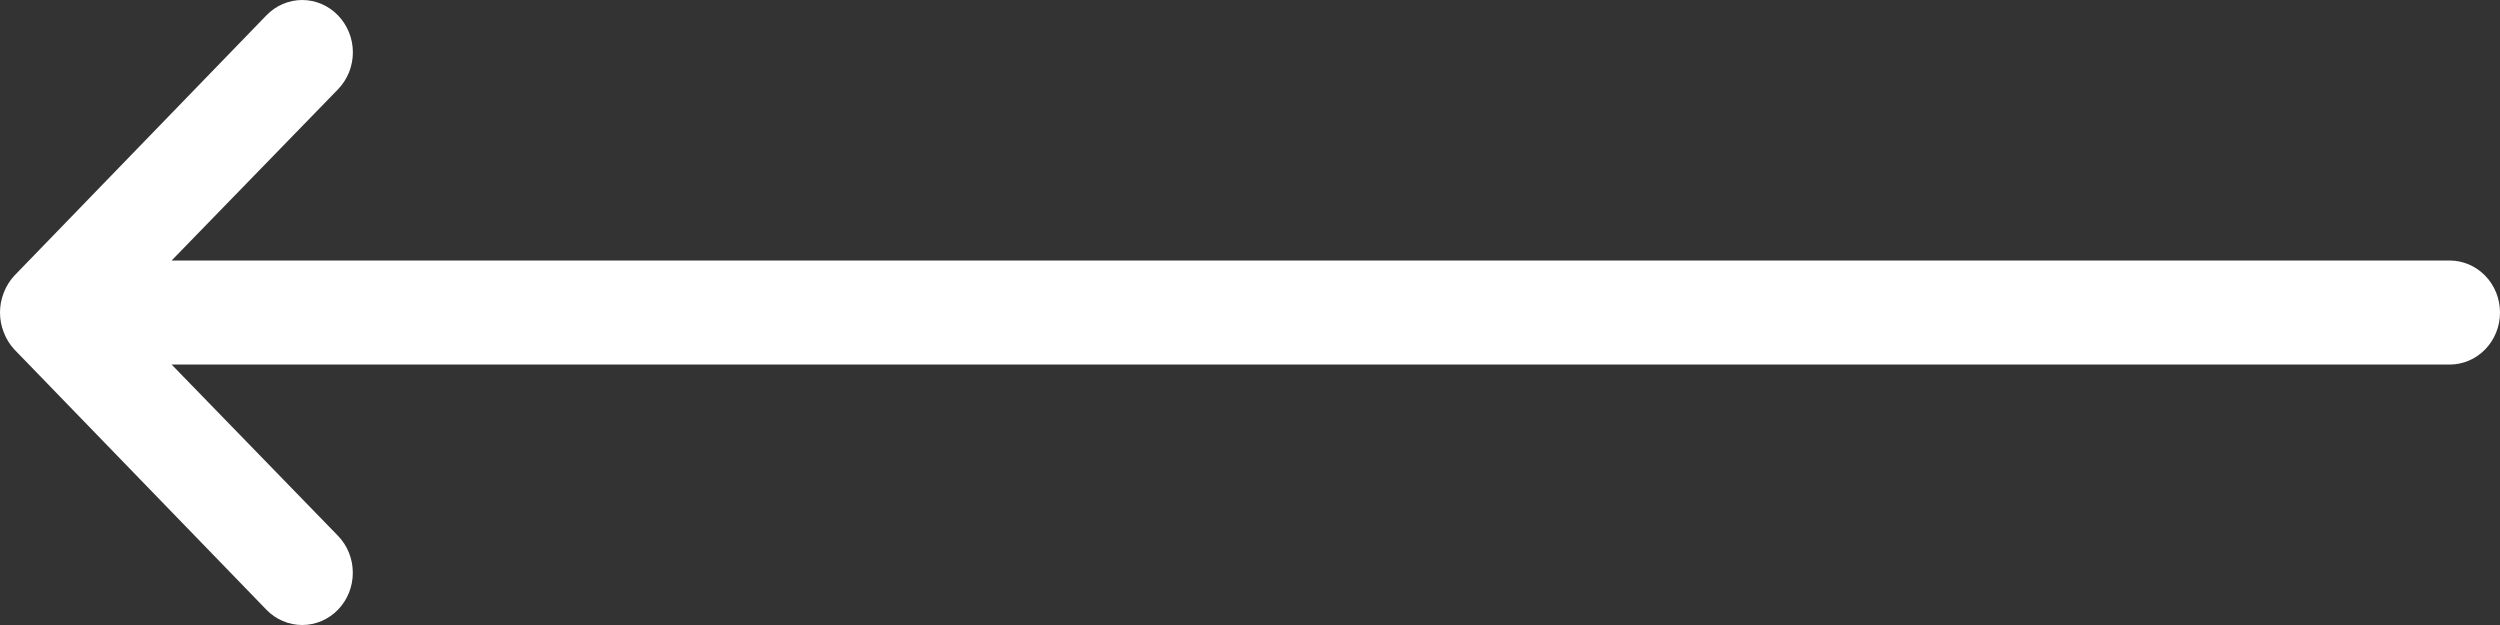 <svg width="40" height="10" viewBox="0 0 40 10" fill="none" xmlns="http://www.w3.org/2000/svg">
<rect x="0" y="0" width="40" height="10" fill="#333333" stroke="none"/>
<path d="M39.194 5.833L2.746 5.833L5.408 8.573C5.56 8.73 5.645 8.942 5.645 9.164C5.645 9.386 5.56 9.598 5.408 9.755C5.256 9.912 5.05 10 4.835 10C4.62 10 4.414 9.912 4.262 9.755L0.23 5.592C0.156 5.513 0.099 5.419 0.06 5.317C-0.02 5.114 -0.02 4.887 0.06 4.684C0.099 4.582 0.156 4.489 0.23 4.41L4.262 0.246C4.337 0.168 4.427 0.106 4.525 0.064C4.623 0.022 4.729 0 4.835 0C4.942 0 5.047 0.022 5.145 0.064C5.244 0.106 5.333 0.168 5.408 0.246C5.483 0.324 5.543 0.416 5.584 0.517C5.625 0.619 5.646 0.728 5.646 0.837C5.646 0.947 5.625 1.056 5.584 1.158C5.543 1.259 5.483 1.351 5.408 1.429L2.746 4.168L39.194 4.168C39.407 4.168 39.612 4.256 39.764 4.412C39.915 4.568 40 4.78 40 5.001C40 5.222 39.915 5.433 39.764 5.589C39.612 5.746 39.407 5.833 39.194 5.833Z" fill="white"/>
</svg>
